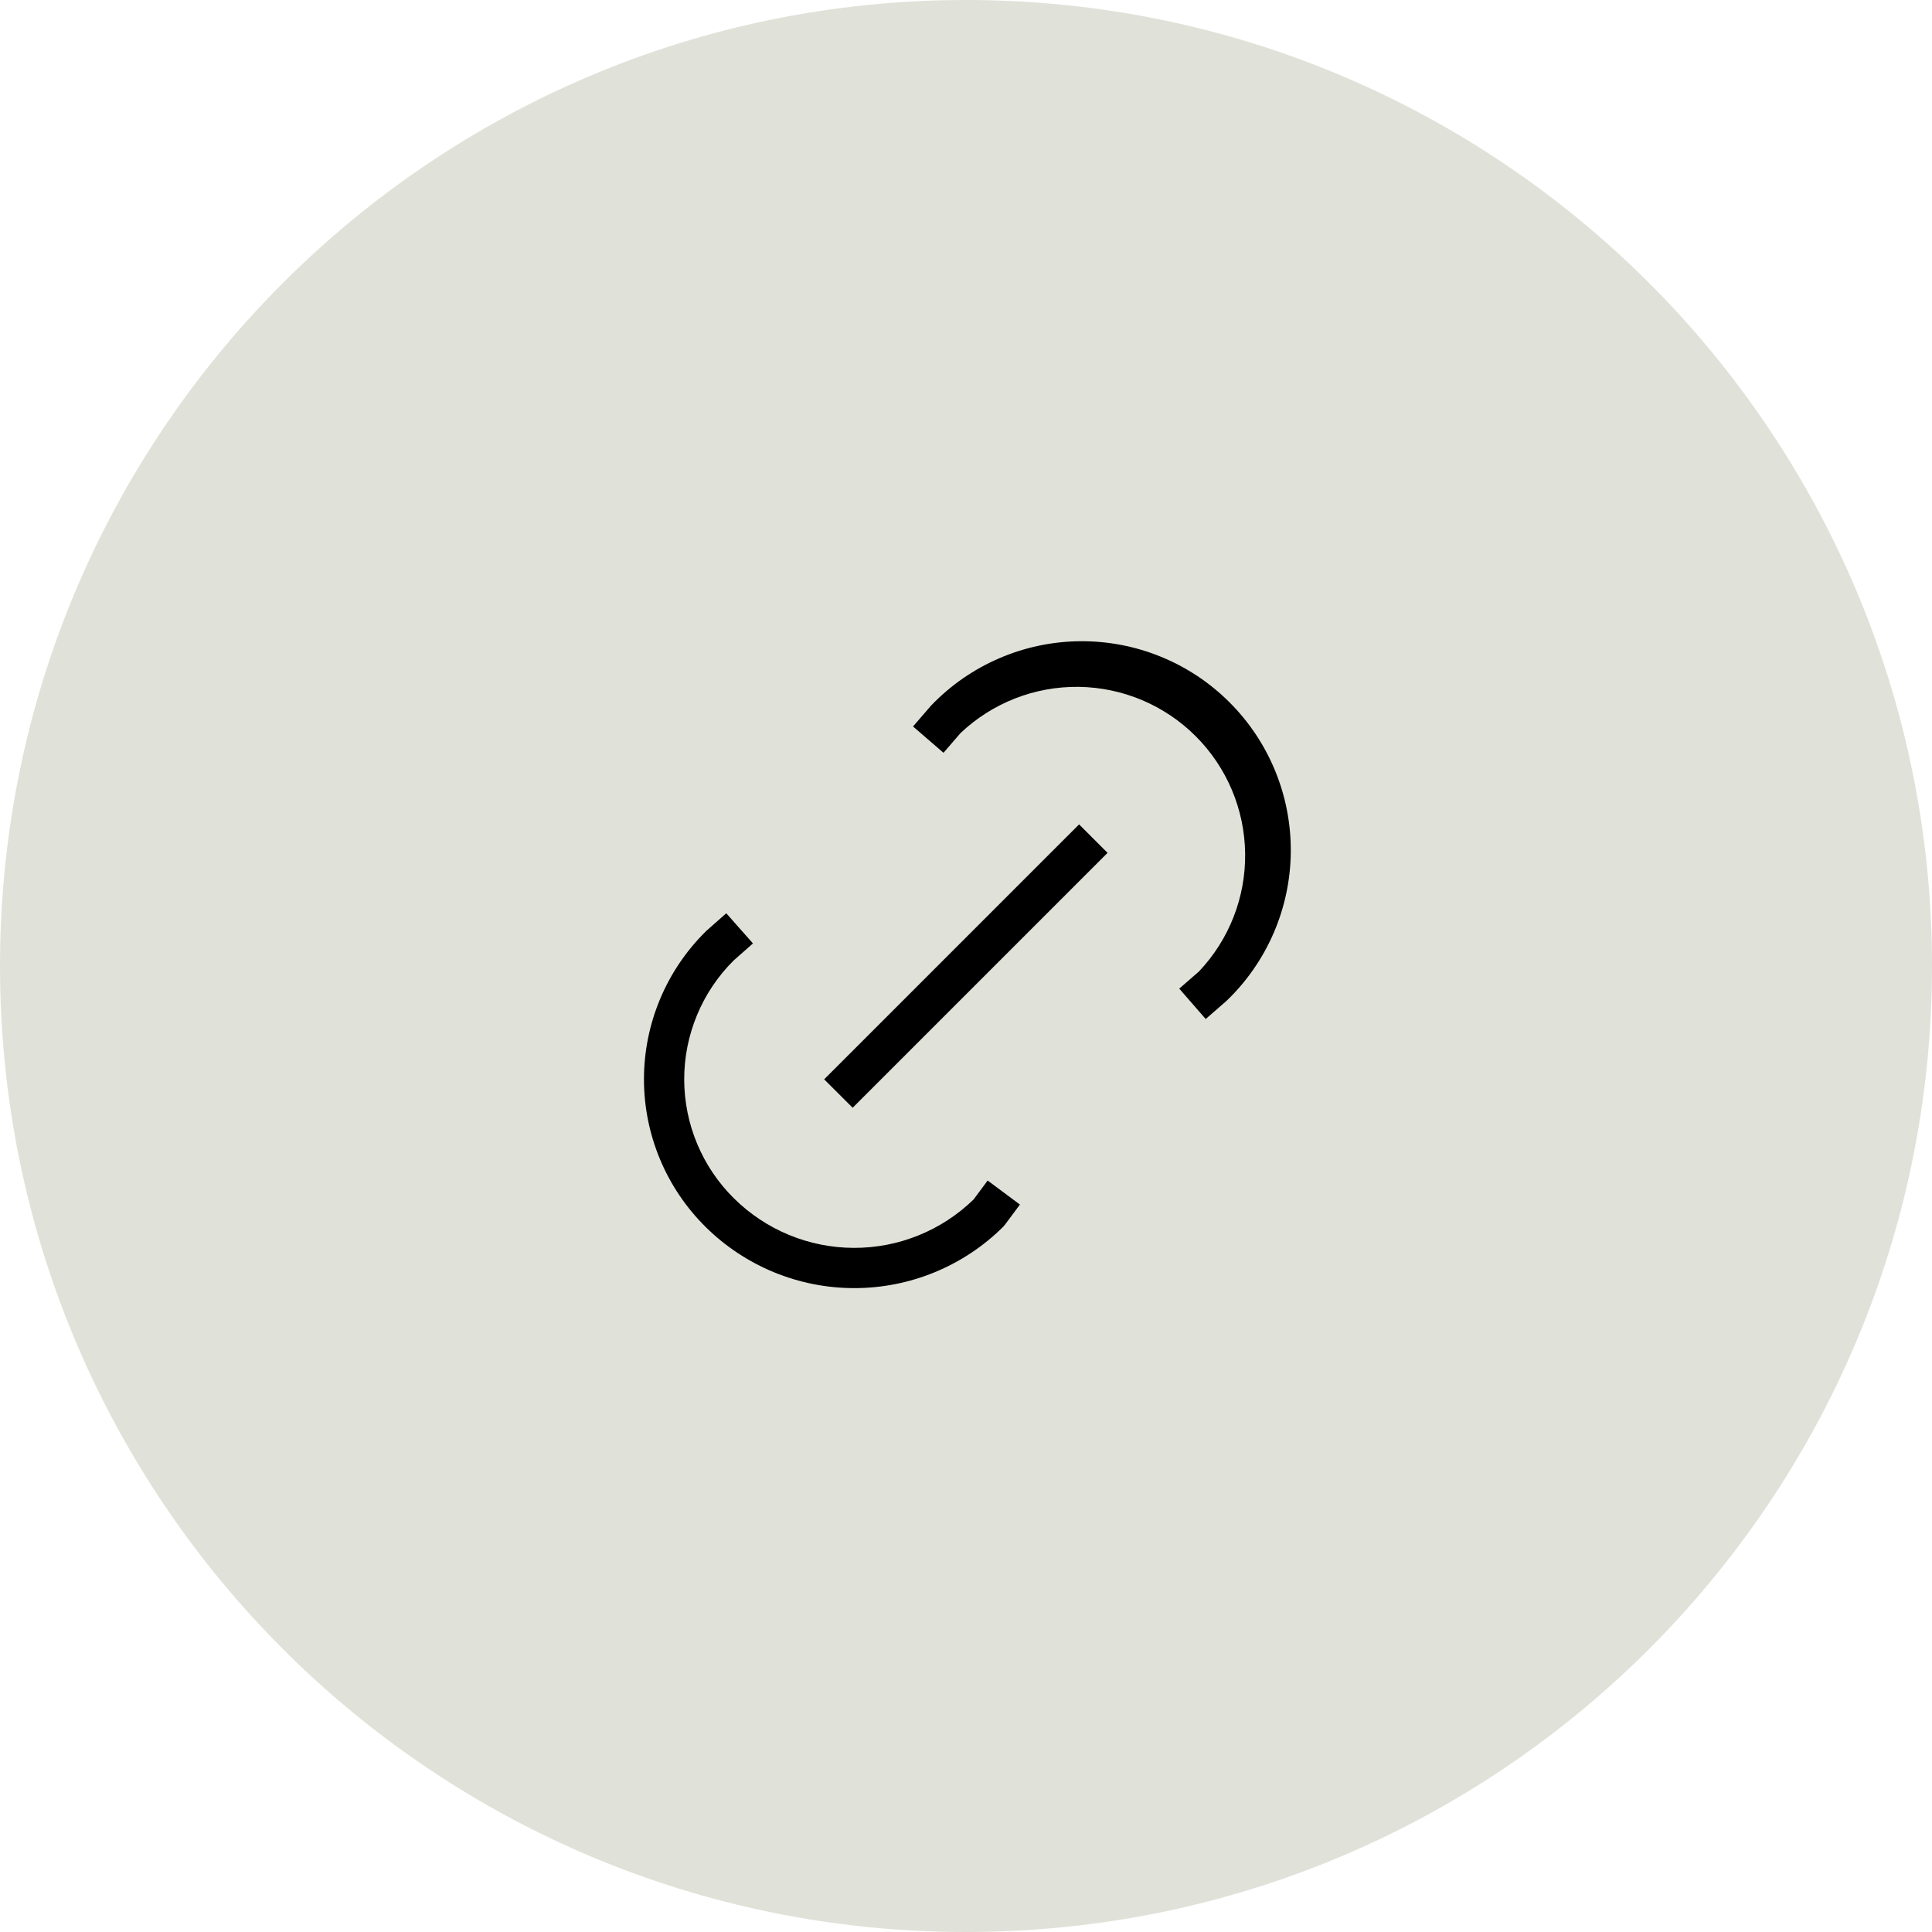 <svg width="48" height="48" viewBox="0 0 48 48" fill="none" xmlns="http://www.w3.org/2000/svg">
<g clip-path="url(#clip0_500_129)">
<path d="M24 48C37.255 48 48 37.255 48 24C48 10.745 37.255 0 24 0C10.745 0 0 10.745 0 24C0 37.255 10.745 48 24 48Z" fill="#E0E2D9"/>
<path d="M23.863 18.214L23.441 18.703L22.684 18.049L23.118 17.546L23.143 17.519C23.621 17.023 24.194 16.626 24.828 16.354C25.461 16.081 26.143 15.937 26.832 15.931C27.522 15.925 28.206 16.056 28.844 16.317C29.483 16.578 30.063 16.964 30.55 17.452C31.038 17.94 31.423 18.52 31.684 19.158C31.945 19.797 32.076 20.481 32.069 21.17C32.063 21.86 31.919 22.541 31.646 23.175C31.373 23.808 30.977 24.381 30.48 24.859L30.455 24.882L29.955 25.317L29.298 24.562L29.785 24.139C30.537 23.347 30.95 22.293 30.935 21.201C30.921 20.108 30.481 19.065 29.709 18.293C28.937 17.52 27.894 17.08 26.802 17.065C25.71 17.05 24.655 17.463 23.863 18.214ZM27.517 21.189L27.163 21.543L21.537 27.169L21.184 27.522L20.476 26.815L20.83 26.462L26.456 20.835L26.81 20.482L27.517 21.189ZM18.707 23.439L18.226 23.864C17.836 24.252 17.527 24.712 17.317 25.22C17.106 25.727 16.998 26.272 16.999 26.821C17 27.371 17.11 27.915 17.322 28.421C17.534 28.928 17.845 29.388 18.236 29.774C19.027 30.557 20.094 30.999 21.207 31.003C22.32 31.008 23.391 30.576 24.189 29.8L24.538 29.33L25.34 29.927L24.968 30.427L24.918 30.485C23.935 31.458 22.608 32.003 21.225 32.003C19.843 32.003 18.516 31.458 17.533 30.485C17.047 30.005 16.661 29.433 16.398 28.803C16.135 28.173 15.999 27.497 15.999 26.814C15.999 26.131 16.135 25.455 16.398 24.825C16.661 24.195 17.047 23.623 17.533 23.143L17.553 23.123L18.044 22.69L18.707 23.439Z" fill="black"/>
</g>
<defs>
<clipPath id="clip0_500_129">
<rect width="48" height="48" fill="white"/>
</clipPath>
</defs>
</svg>
